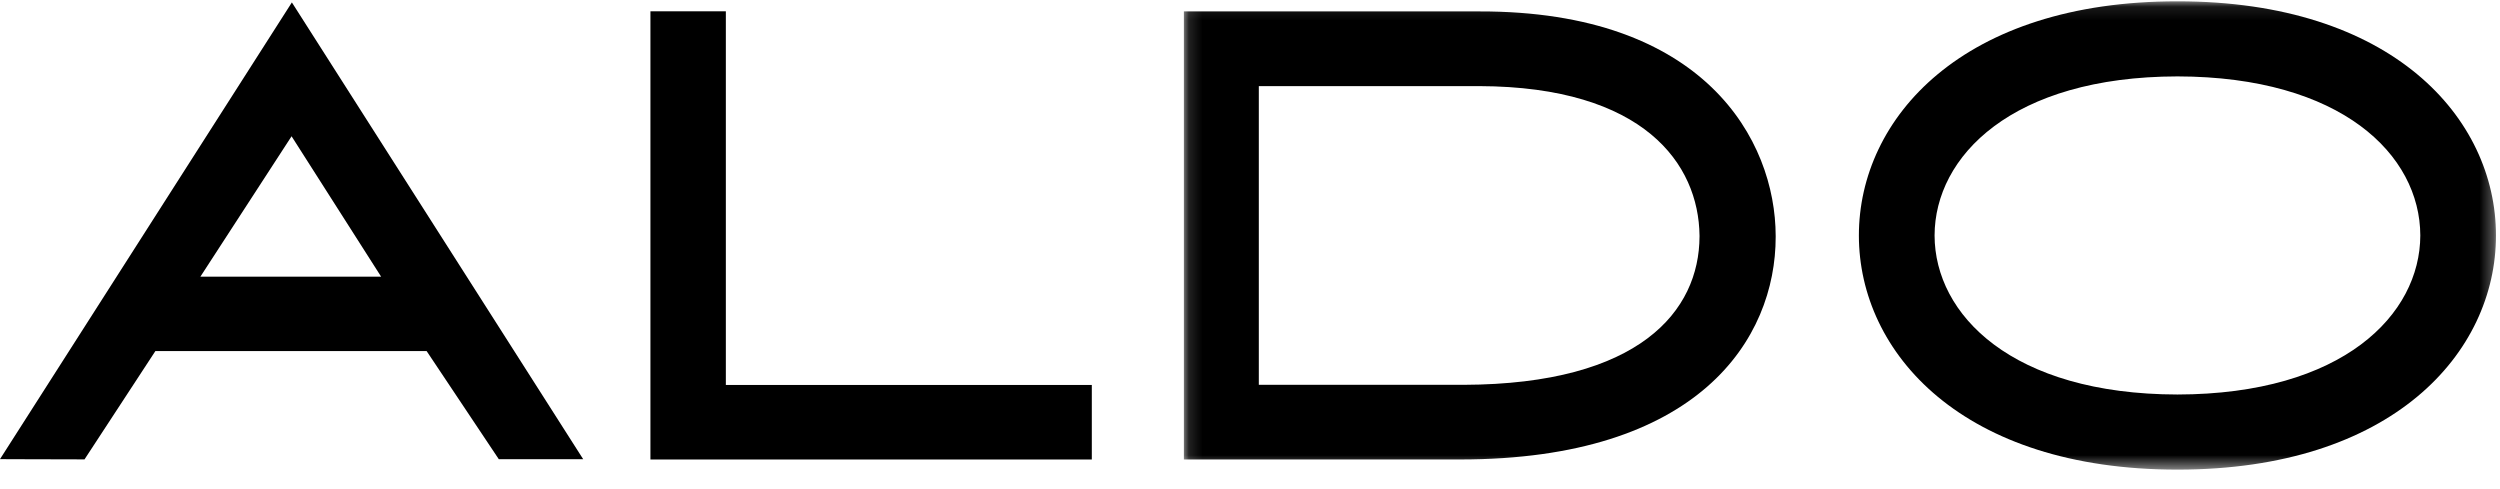 <svg width="184" height="36" viewBox="0 0 184 36" fill="none" xmlns="http://www.w3.org/2000/svg">
<g id="Aldo (grey)-nw 1" clip-path="url(#clip0_6448_5356)">
<g id="WHY-PAYSTONE-PAGE">
<g id="XL---Home-Copy">
<g id="Aldo-(grey)">
<g id="aldo-(1)">
<path id="Fill-1" fill-rule="evenodd" clip-rule="evenodd" d="M47.872 33.819V0.832H53.422V28.333H80.357V33.819H47.872Z" fill="black"/>
<g id="Group-5">
<g id="Mask group">
<mask id="mask0_6448_5356" style="mask-type:luminance" maskUnits="userSpaceOnUse" x="87" y="0" width="97" height="35">
<g id="Group">
<path id="Vector" d="M87.133 0.096H183.703V34.53H87.133V0.096Z" fill="white"/>
</g>
</mask>
<g mask="url(#mask0_6448_5356)">
<path id="Fill-2" fill-rule="evenodd" clip-rule="evenodd" d="M107.448 33.817H87.133V0.841H108.876C125.45 0.805 130.678 10.308 130.69 17.366V17.437C130.692 21.171 129.283 25.293 125.65 28.46C122.016 31.627 116.203 33.817 107.46 33.817M107.728 28.323C120.685 28.278 125.065 22.887 125.085 17.408V17.333C125.019 12.073 121.012 6.381 108.883 6.338H92.649V28.323H107.728Z" fill="black"/>
</g>
</g>
<g id="Mask group_2">
<mask id="mask1_6448_5356" style="mask-type:luminance" maskUnits="userSpaceOnUse" x="87" y="0" width="97" height="35">
<g id="Group_2">
<path id="Vector_2" d="M87.133 0.096H183.703V34.53H87.133V0.096Z" fill="white"/>
</g>
</mask>
<g mask="url(#mask1_6448_5356)">
<path id="Fill-4" fill-rule="evenodd" clip-rule="evenodd" d="M160.259 0.096C168.142 0.094 173.999 2.223 177.896 5.456C181.79 8.686 183.707 13.018 183.703 17.331C183.707 21.643 181.79 25.975 177.896 29.204C174.003 32.435 168.146 34.564 160.27 34.564H160.259C152.377 34.566 146.521 32.437 142.623 29.204C138.727 25.975 136.812 21.643 136.814 17.331C136.812 13.018 138.727 8.686 142.623 5.456C146.521 2.223 152.377 0.094 160.259 0.096ZM160.259 29.036C172.44 29.015 178.117 23.162 178.135 17.331C178.117 11.382 172.32 5.644 160.259 5.623C148.079 5.644 142.398 11.502 142.385 17.331C142.398 23.162 148.079 29.015 160.259 29.036Z" fill="black"/>
</g>
</g>
</g>
<path id="Fill-6" fill-rule="evenodd" clip-rule="evenodd" d="M0.838 33.797L0 33.792L21.482 0.178L42.923 33.797H36.712L31.4 25.839H11.436L6.22 33.811L0.838 33.797ZM14.748 20.363L28.05 20.361L21.46 10.029L14.748 20.363Z" fill="black"/>
</g>
</g>
</g>
</g>
</g>
<defs>
<clipPath id="clip0_6448_5356">
<rect width="184" height="36" fill="white"/>
</clipPath>
</defs>
</svg>
